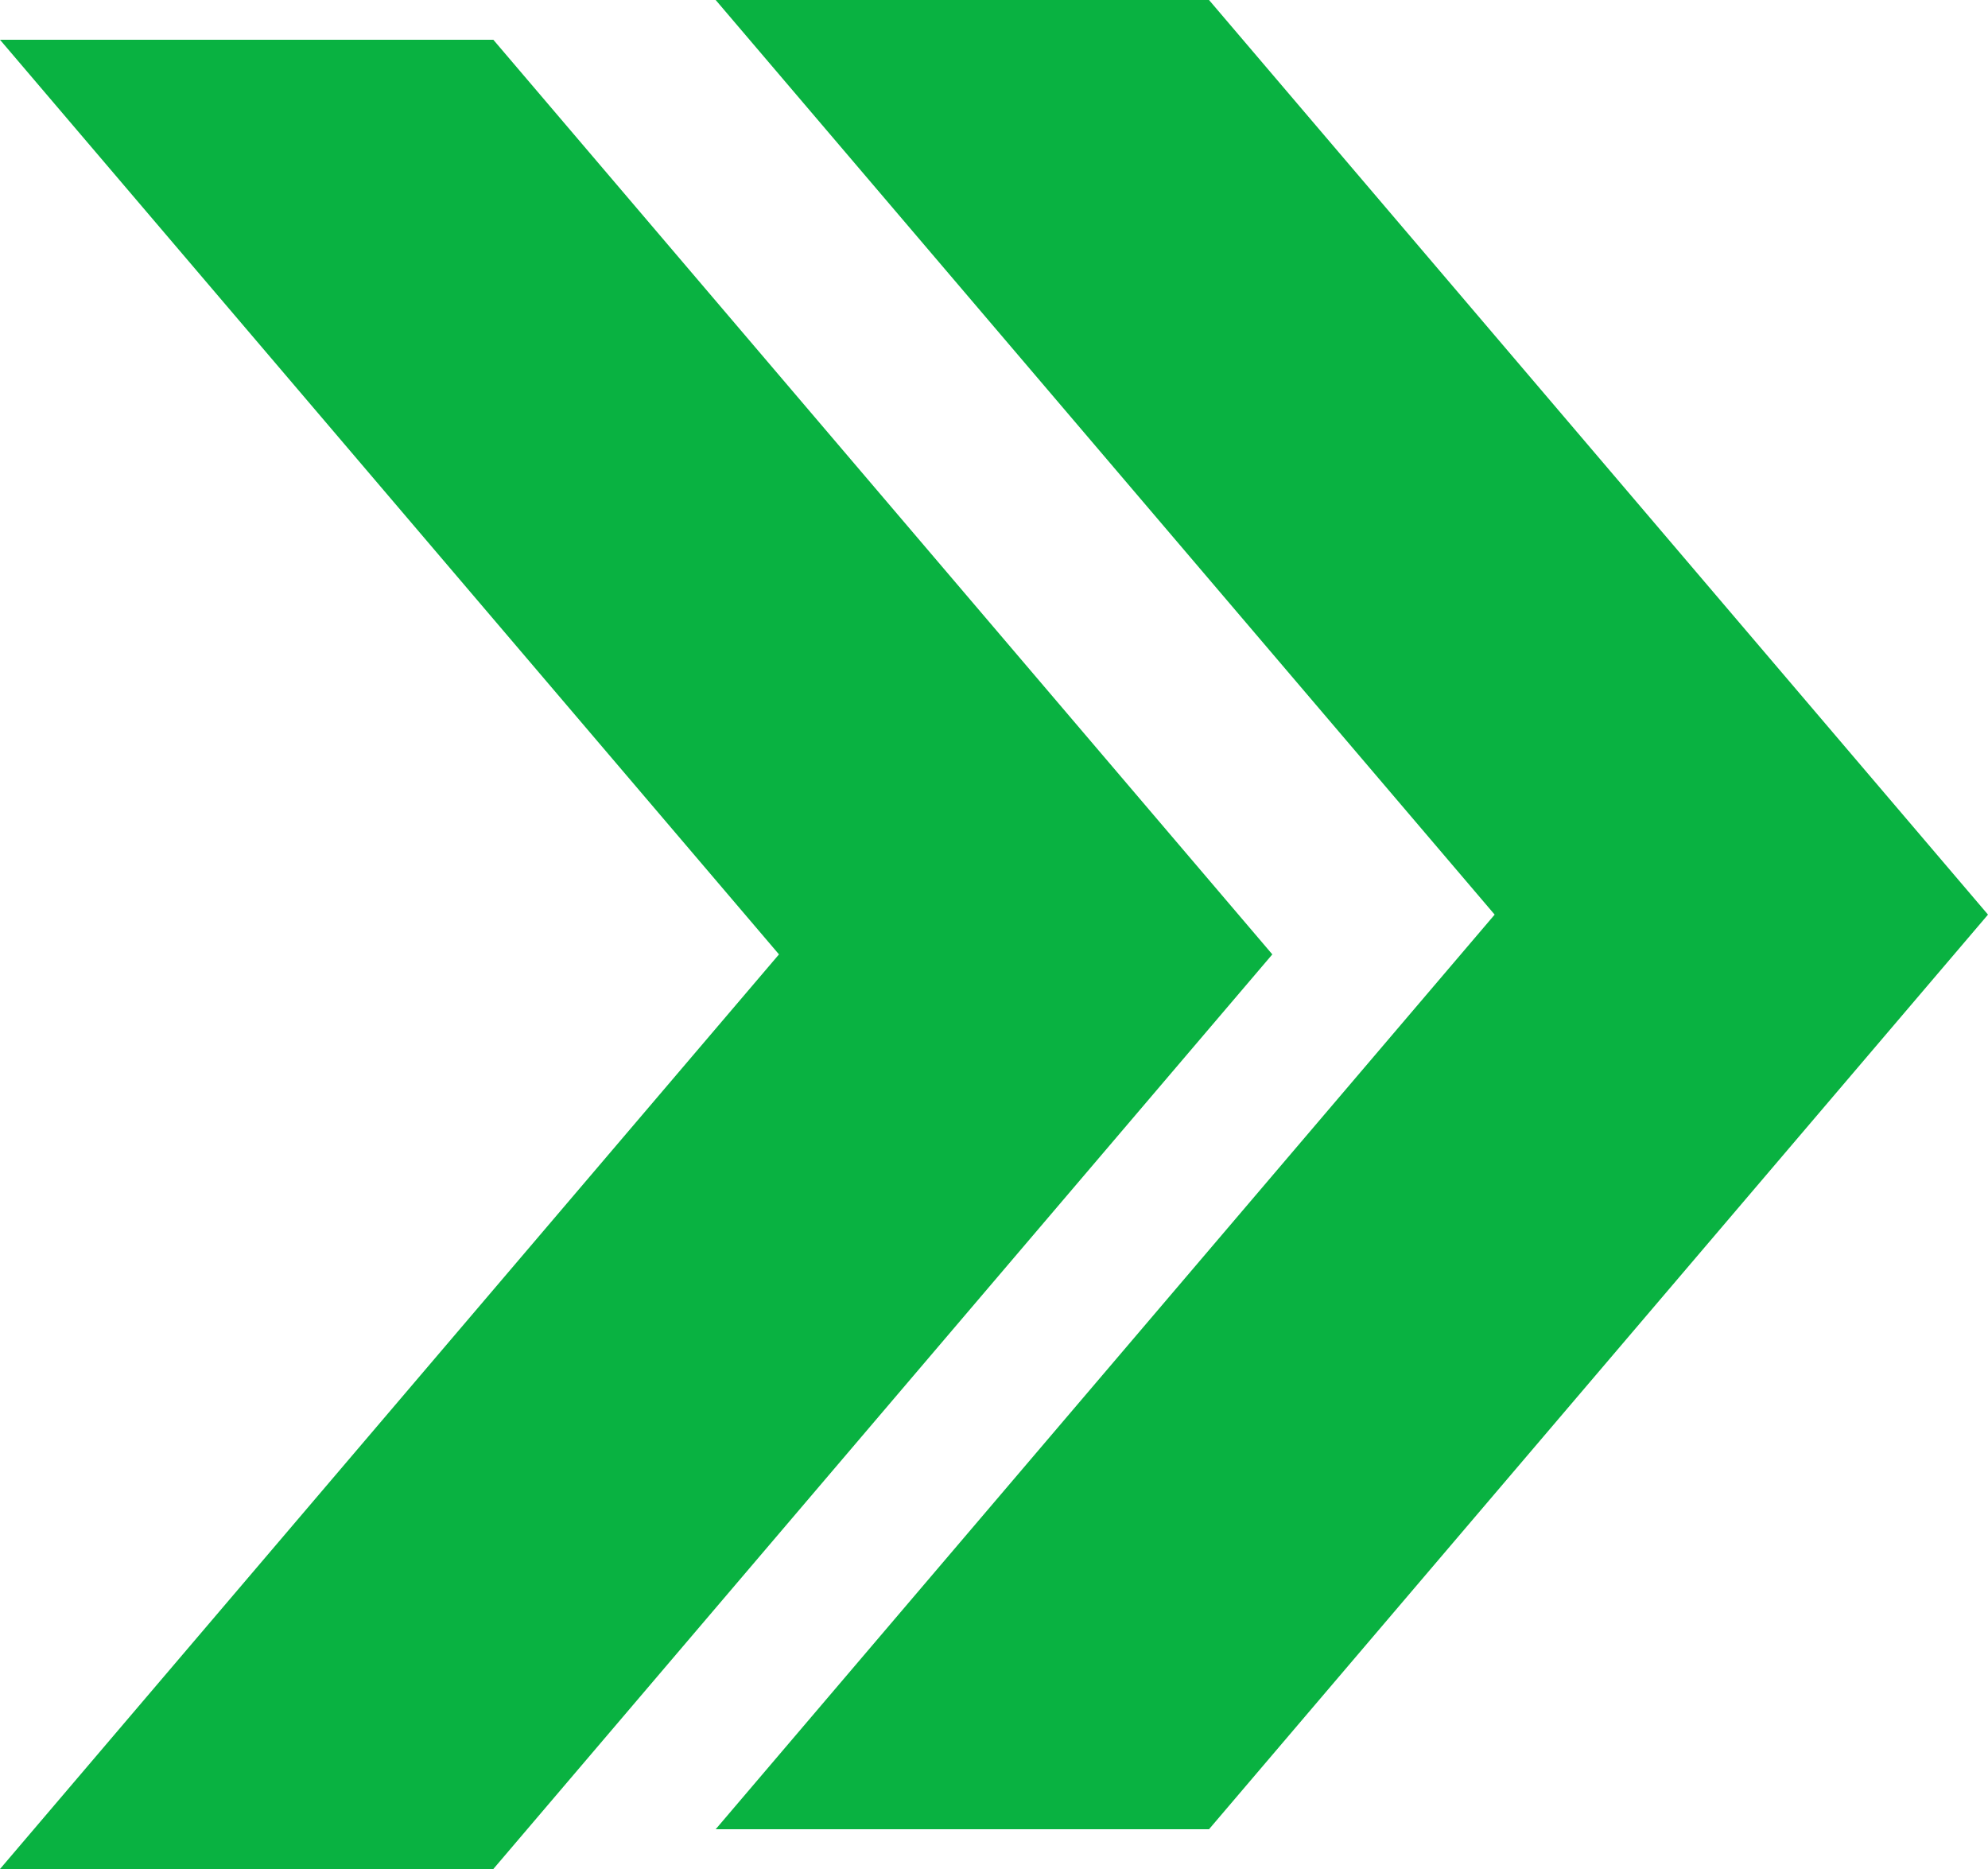 <?xml version="1.0" encoding="UTF-8"?> <svg xmlns="http://www.w3.org/2000/svg" width="50" height="47" viewBox="0 0 50 47" fill="none"><path d="M0 1H12.408L32 24L12.408 47H0L19.592 24L0 1Z" fill="#09B241"></path><path d="M18 0H30.408L50 23L30.408 46H18L37.592 23L18 0Z" fill="#09B241"></path></svg> 